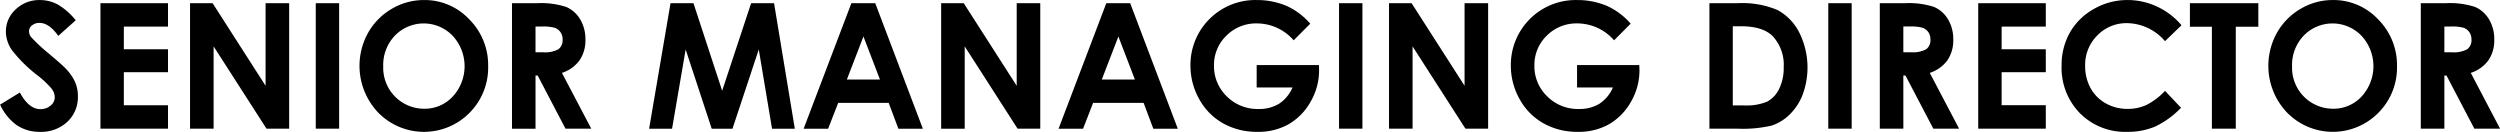 <svg xmlns="http://www.w3.org/2000/svg" width="417" height="22" viewBox="0 0 417 22">
  <defs>
    <style>
      .cls-1 {
        fill-rule: evenodd;
      }
    </style>
  </defs>
  <path id="SENIOR_MANAGING_DIRECTOR" data-name="SENIOR MANAGING DIRECTOR" class="cls-1" d="M593.6,553.734a6.3,6.3,0,0,0-2.943-.726,5.638,5.638,0,0,0-4.04,1.558,4.975,4.975,0,0,0-1.637,3.736,5.518,5.518,0,0,0,.984,3.023,23.281,23.281,0,0,0,4.358,4.3,15.071,15.071,0,0,1,2.292,2.177,2.4,2.4,0,0,1,.52,1.423,1.789,1.789,0,0,1-.689,1.38,2.5,2.5,0,0,1-1.7.6q-1.94,0-3.429-2.774l-3.3,2.02a8.641,8.641,0,0,0,2.8,3.444,6.749,6.749,0,0,0,3.843,1.095,6.35,6.35,0,0,0,4.58-1.679,5.631,5.631,0,0,0,1.756-4.254,5.906,5.906,0,0,0-.5-2.44,8.329,8.329,0,0,0-1.694-2.341q-0.478-.5-2.727-2.4a26.735,26.735,0,0,1-2.882-2.689,1.631,1.631,0,0,1-.352-1,1.226,1.226,0,0,1,.492-0.946,1.882,1.882,0,0,1,1.266-.42q1.588,0,3.121,2.163l2.91-2.6A10.754,10.754,0,0,0,593.6,553.734Zm7.154,20.732h11.27v-3.913h-7.368v-5.507h7.368v-3.827h-7.368v-3.785h7.368v-3.9h-11.27v20.931Zm14.947,0h3.929V560.735l8.823,13.731h3.78V553.535H628.3v13.774l-8.834-13.774H615.7v20.931Zm20.967,0h3.9V553.535h-3.9v20.931Zm12.669-19.985a10.677,10.677,0,0,0-3.939,3.991,11.308,11.308,0,0,0,1.643,13.262,10.675,10.675,0,0,0,15.272.085,10.656,10.656,0,0,0,3.111-7.755,10.779,10.779,0,0,0-3.153-7.84,10.184,10.184,0,0,0-7.534-3.216A10.476,10.476,0,0,0,649.337,554.481Zm10.176,4.5a7.458,7.458,0,0,1,.014,10.109,6.358,6.358,0,0,1-4.762,2.049,6.831,6.831,0,0,1-6.842-7.072,7.088,7.088,0,0,1,1.953-5.136A6.7,6.7,0,0,1,659.513,558.978Zm9.882,15.488h3.93V565.6h0.359l4.643,8.865h4.295l-4.89-9.306a5.918,5.918,0,0,0,2.94-2.1,5.853,5.853,0,0,0,.975-3.45,6.365,6.365,0,0,0-.883-3.4,5.011,5.011,0,0,0-2.334-2.056,13.584,13.584,0,0,0-4.872-.619H669.4v20.931Zm3.93-17.047H674.4a7,7,0,0,1,2.155.222,1.941,1.941,0,0,1,.937.728,2.048,2.048,0,0,1,.35,1.192,1.886,1.886,0,0,1-.707,1.656,4.752,4.752,0,0,1-2.581.5h-1.231v-4.3Zm18.946,17.047H696.1l2.266-13.219,4.347,13.219h3.464l4.385-13.219,2.214,13.219h3.8l-3.463-20.931h-3.827l-4.829,14.6-4.785-14.6h-3.829Zm25.774,0h4.084l1.679-4.312h8.424l1.615,4.312h4.084l-7.94-20.931h-3.985Zm12.732-8.2h-5.524l2.77-7.186Zm10.207,8.2h3.929V560.735l8.823,13.731h3.78V553.535h-3.93v13.774l-8.833-13.774h-3.769v20.931Zm19.584,0h4.084l1.68-4.312h8.424l1.615,4.312h4.084l-7.94-20.931h-3.986Zm12.732-8.2h-5.523l2.77-7.186Zm25.378-12.251a12.585,12.585,0,0,0-5.038-1.011,10.821,10.821,0,0,0-11.073,10.886,11.371,11.371,0,0,0,1.466,5.649,10.29,10.29,0,0,0,3.986,4.034,11.5,11.5,0,0,0,5.733,1.415,10.24,10.24,0,0,0,5.235-1.295,9.889,9.889,0,0,0,3.635-3.756,10.361,10.361,0,0,0,1.4-5.208L804,563.851H793.612v3.742h5.978a6.09,6.09,0,0,1-2.255,2.718,6.39,6.39,0,0,1-3.435.868,7.208,7.208,0,0,1-5.268-2.106,6.94,6.94,0,0,1-2.136-5.137,6.764,6.764,0,0,1,2.058-4.98,6.949,6.949,0,0,1,5.106-2.049,8.129,8.129,0,0,1,6.124,2.818l2.767-2.775a11.563,11.563,0,0,0-3.873-2.931h0Zm8.673,20.447h3.9V553.535h-3.9v20.931Zm8.336,0h3.93V560.735l8.822,13.731h3.78V553.535H828.29v13.774l-8.834-13.774h-3.769v20.931Zm36.433-20.447a12.586,12.586,0,0,0-5.039-1.011,10.822,10.822,0,0,0-11.073,10.886,11.372,11.372,0,0,0,1.467,5.649,10.29,10.29,0,0,0,3.986,4.034,11.5,11.5,0,0,0,5.733,1.415,10.234,10.234,0,0,0,5.234-1.295,9.875,9.875,0,0,0,3.635-3.756,10.352,10.352,0,0,0,1.4-5.208l-0.028-.882H847.053v3.742h5.979a6.1,6.1,0,0,1-2.255,2.718,6.39,6.39,0,0,1-3.435.868,7.212,7.212,0,0,1-5.269-2.106,6.942,6.942,0,0,1-2.135-5.137,6.764,6.764,0,0,1,2.058-4.98,6.947,6.947,0,0,1,5.106-2.049,8.13,8.13,0,0,1,6.124,2.818l2.767-2.775a11.563,11.563,0,0,0-3.873-2.931h0Zm17.009,20.447h4.725a21.254,21.254,0,0,0,5.637-.512,7.711,7.711,0,0,0,3.022-1.85,9.245,9.245,0,0,0,2.187-3.365,13.052,13.052,0,0,0-.624-10.395,8.773,8.773,0,0,0-3.6-3.678,15.165,15.165,0,0,0-6.689-1.131h-4.655v20.931Zm5.235-17.089q3.661,0,5.319,1.652a6.993,6.993,0,0,1,1.838,5.171,7.815,7.815,0,0,1-.772,3.646,4.725,4.725,0,0,1-1.986,2.109,9.02,9.02,0,0,1-3.908.626H873.03v-13.2h1.334Zm14.595,17.089h3.9V553.535h-3.9v20.931Zm8.588,0h3.93V565.6h0.36l4.642,8.865h4.3l-4.891-9.306a5.918,5.918,0,0,0,2.94-2.1,5.853,5.853,0,0,0,.975-3.45,6.365,6.365,0,0,0-.883-3.4,5.011,5.011,0,0,0-2.334-2.056,13.577,13.577,0,0,0-4.871-.619h-4.164v20.931Zm3.93-17.047h1.077a7,7,0,0,1,2.155.222,1.936,1.936,0,0,1,.937.728,2.048,2.048,0,0,1,.35,1.192,1.886,1.886,0,0,1-.706,1.656,4.756,4.756,0,0,1-2.582.5h-1.231v-4.3Zm12.49,17.047h11.27v-3.913h-7.368v-5.507h7.368v-3.827h-7.368v-3.785h7.368v-3.9h-11.27v20.931ZM943.8,554.1a11.589,11.589,0,0,0-4.919-1.094,11.162,11.162,0,0,0-5.606,1.48,10.452,10.452,0,0,0-4,3.913,10.976,10.976,0,0,0-1.4,5.564,10.794,10.794,0,0,0,3.067,7.933,10.615,10.615,0,0,0,7.88,3.094,11.664,11.664,0,0,0,4.645-.875,14.632,14.632,0,0,0,4.323-3.139l-2.664-2.819a11.209,11.209,0,0,1-3.113,2.358,7.428,7.428,0,0,1-3.127.648,7.292,7.292,0,0,1-3.646-.926,6.476,6.476,0,0,1-2.538-2.55,7.556,7.556,0,0,1-.9-3.717,6.915,6.915,0,0,1,2.026-5.057,6.734,6.734,0,0,1,4.985-2.051,8.462,8.462,0,0,1,6.31,3.006l2.748-2.657A11.789,11.789,0,0,0,943.8,554.1Zm5.481,3.36h3.662v17h3.986v-17h3.761v-3.927H949.278v3.927Zm18.451-2.981a10.677,10.677,0,0,0-3.939,3.991,11.308,11.308,0,0,0,1.643,13.262,10.675,10.675,0,0,0,15.272.085,10.656,10.656,0,0,0,3.111-7.755,10.779,10.779,0,0,0-3.153-7.84,10.183,10.183,0,0,0-7.534-3.216A10.476,10.476,0,0,0,967.729,554.481Zm10.176,4.5a7.458,7.458,0,0,1,.014,10.109,6.358,6.358,0,0,1-4.762,2.049,6.831,6.831,0,0,1-6.842-7.072,7.088,7.088,0,0,1,1.953-5.136A6.7,6.7,0,0,1,977.905,558.978Zm9.882,15.488h3.93V565.6h0.359l4.643,8.865h4.291l-4.886-9.306a5.918,5.918,0,0,0,2.94-2.1,5.854,5.854,0,0,0,.976-3.45,6.365,6.365,0,0,0-.884-3.4,5.011,5.011,0,0,0-2.334-2.056,13.577,13.577,0,0,0-4.871-.619h-4.164v20.931Zm3.93-17.047h1.077a7,7,0,0,1,2.155.222,1.941,1.941,0,0,1,.937.728,2.048,2.048,0,0,1,.35,1.192,1.886,1.886,0,0,1-.707,1.656,4.752,4.752,0,0,1-2.581.5h-1.231v-4.3Z" transform="translate(-584 -553)"/>
</svg>
